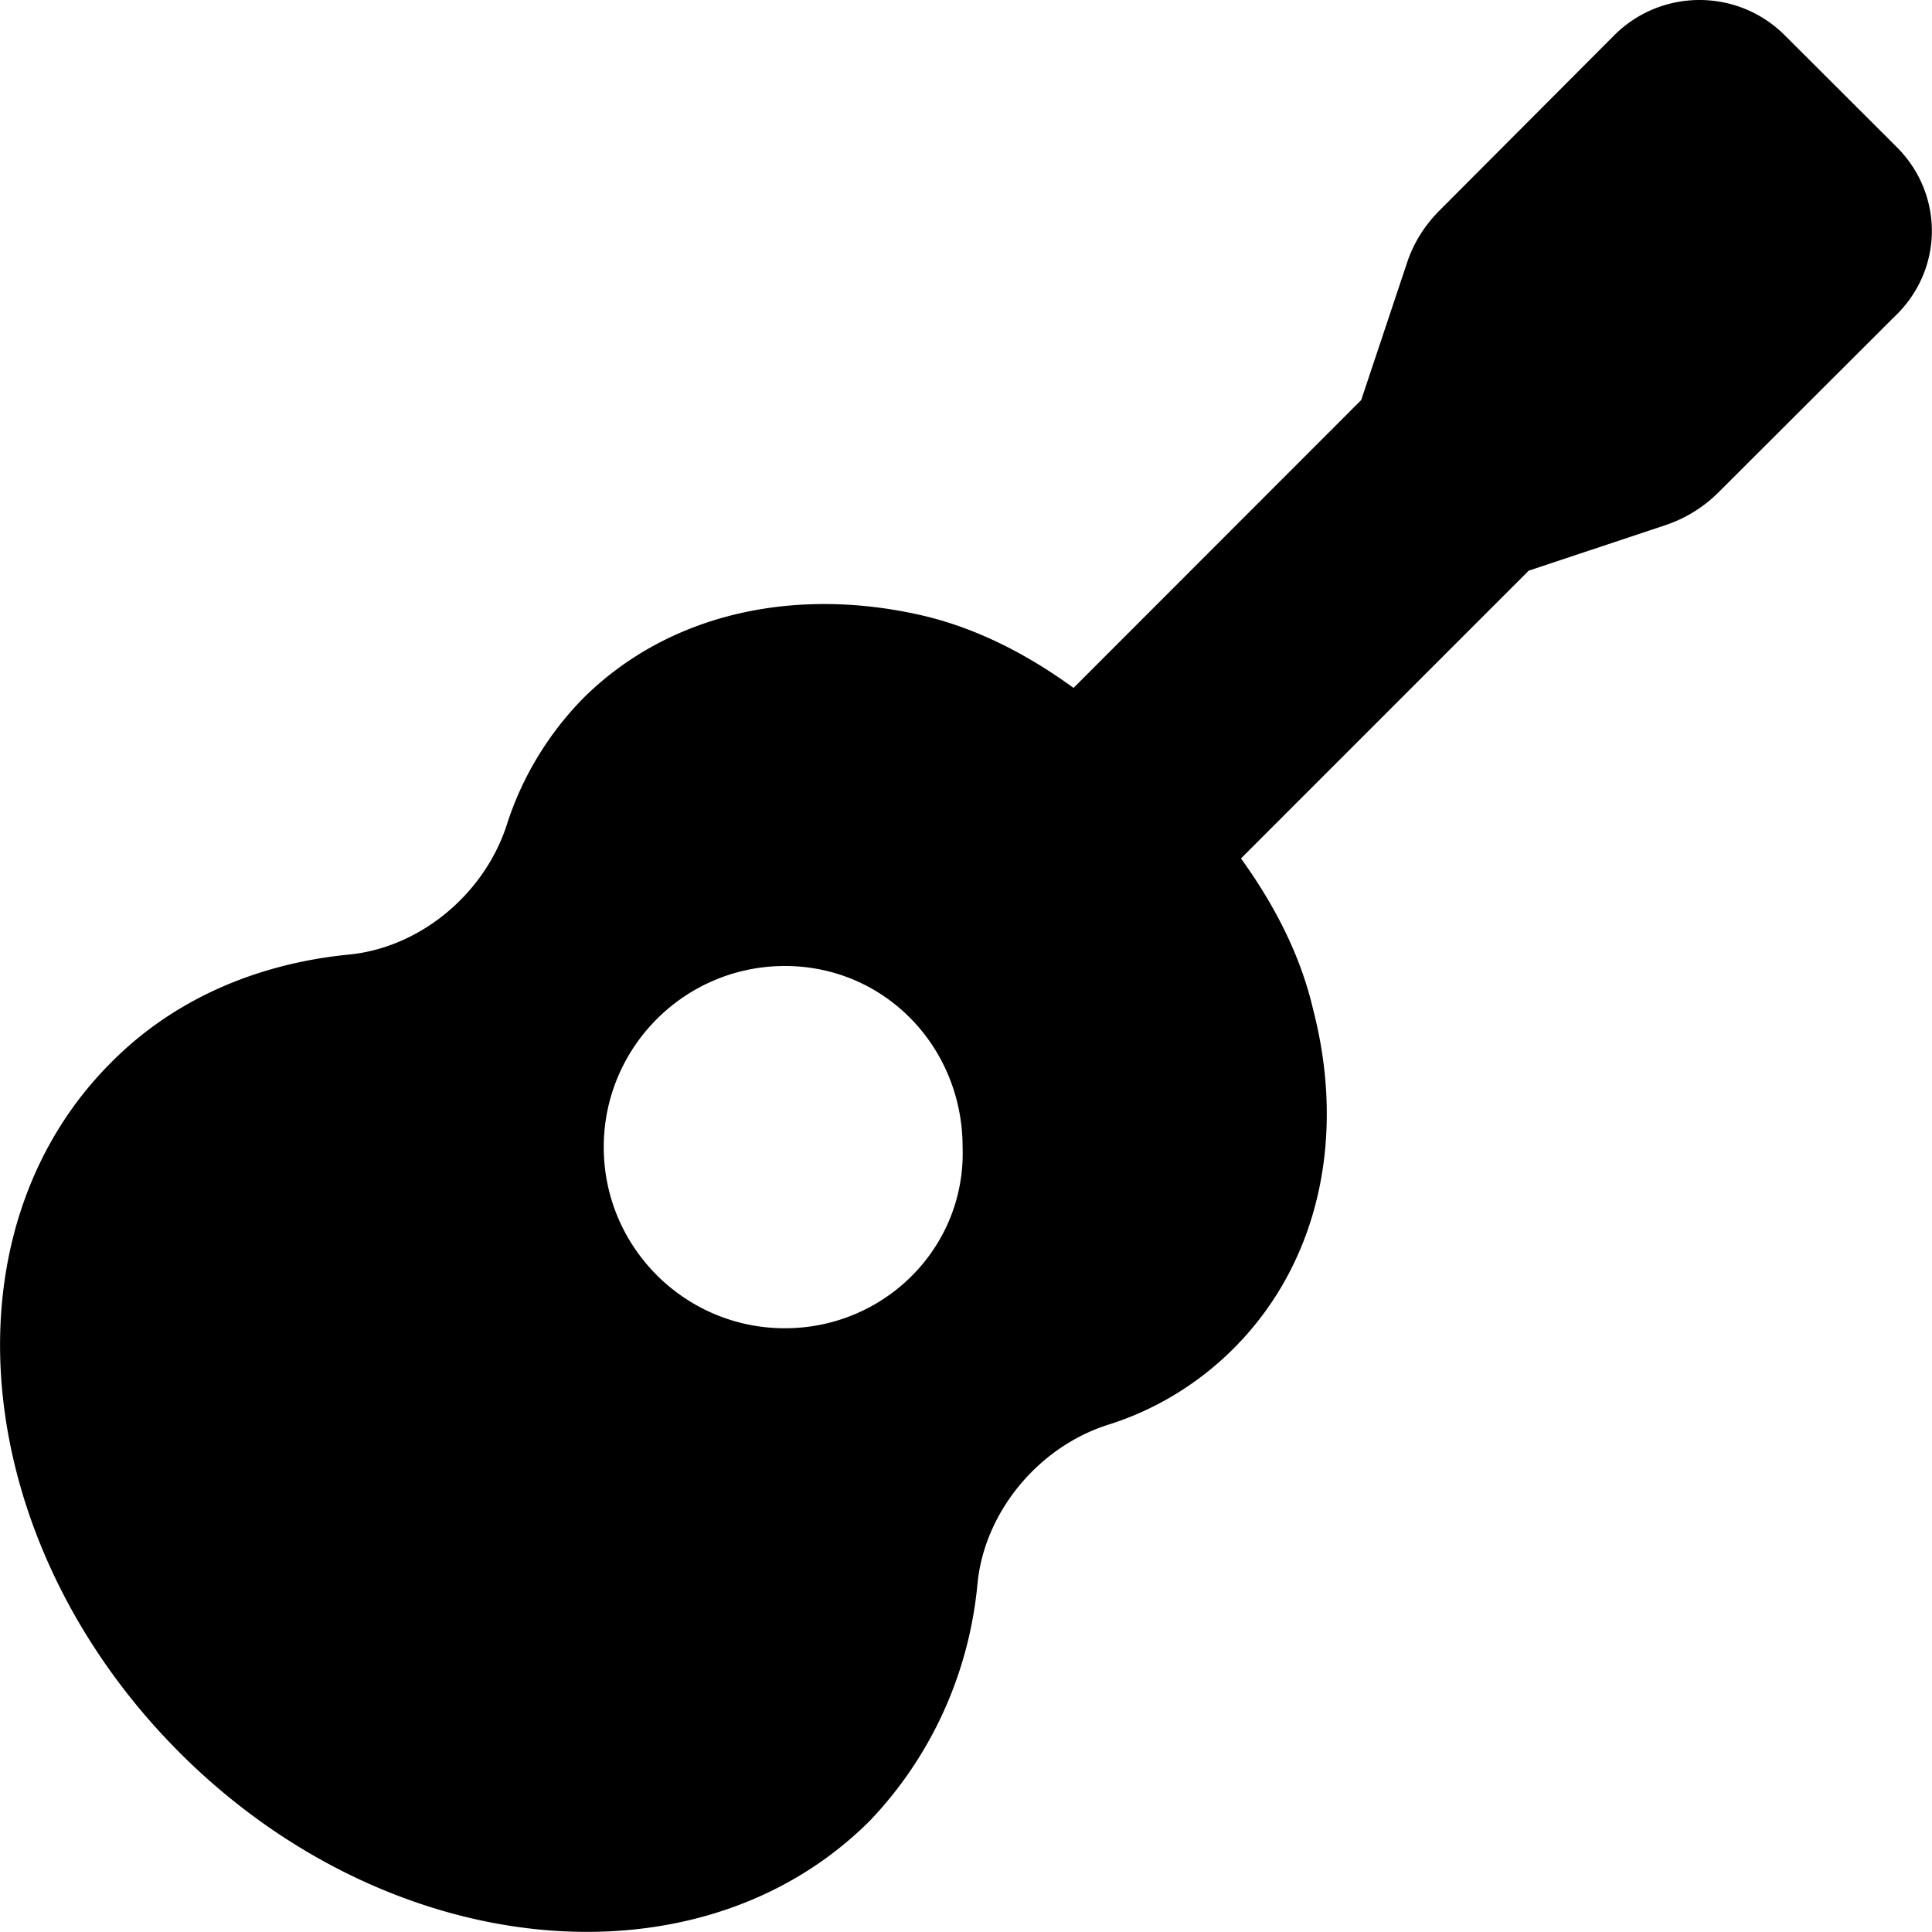 <svg xmlns="http://www.w3.org/2000/svg" viewBox="0 0 512 512"><!--! Font Awesome Free 6.1.2 by @fontawesome - https://fontawesome.com License - https://fontawesome.com/license/free (Icons: CC BY 4.0, Fonts: SIL OFL 1.1, Code: MIT License) Copyright 2022 Fonticons, Inc.--><path d="M502.7 39.02 473 9.37c-12.5-12.5-32.74-12.49-45.24.01l-46.24 46.37c-3.875 3.876-6.848 8.507-8.598 13.76l-12.19 36.51L284.5 182.3c-12.1-8.8-25.5-15.8-40.1-19.2-33.4-7.7-67-.8-89.9 22-9.2 9.4-16.2 20.9-20.2 33.5-6 18.5-23.2 32.7-42.16 34.4-23.62 2.4-45.75 11.5-62.62 28.5C-16.1 327-7.86 409 47.64 464.5c55.37 55.38 137.4 63.51 182.9 18 16.1-16.88 26.25-38.85 28.5-62.72 1.75-18.75 15.84-36.16 34.47-42.16 12.5-3.875 24.03-10.87 33.4-20.25 22.87-22.88 29.75-56.38 21.1-89.76-3.375-14.63-10.39-27.99-19.14-40.11l76.25-76.26 36.53-12.17a36.095 36.095 0 0 0 13.77-8.59l46.36-46.29c13.42-12.47 13.42-32.67.92-45.17zM208 352c-26.5 0-48-21.5-48-48s21.5-48 48-48 47.1 21.5 47.1 48c.9 26.5-20.6 48-47.1 48z"/></svg>